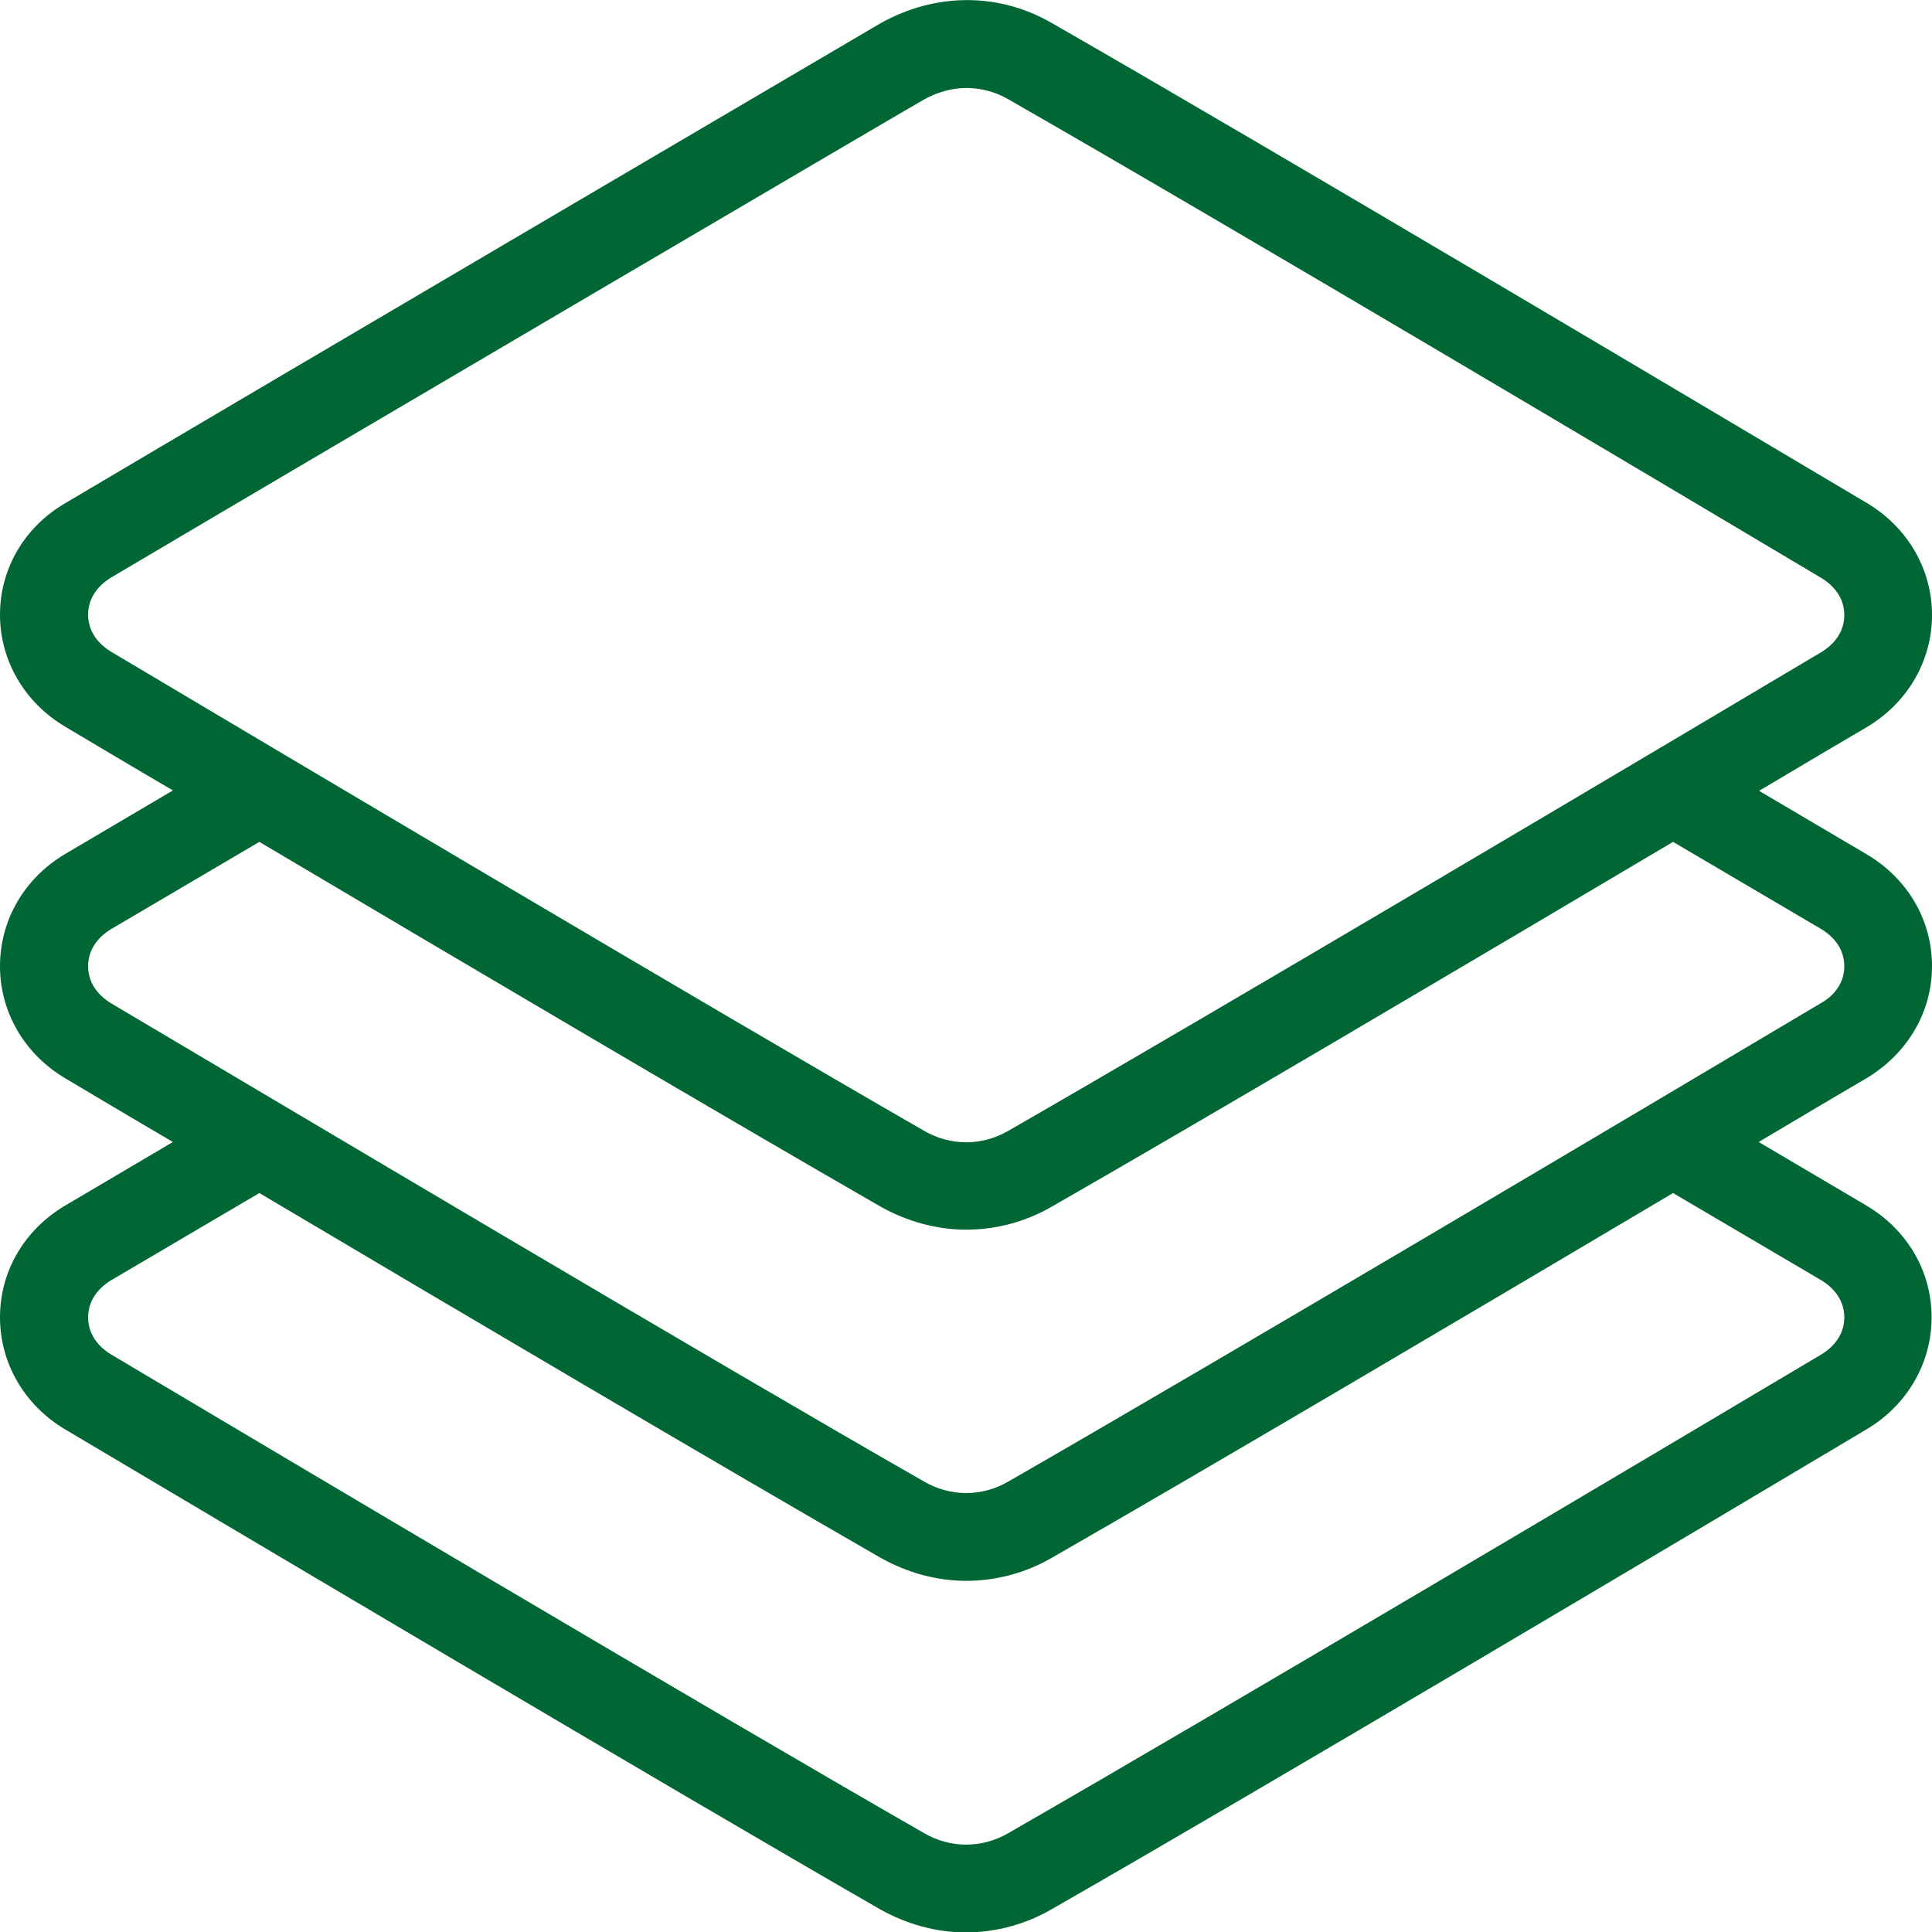 <?xml version="1.0" encoding="utf-8"?>
<!-- Generator: Adobe Illustrator 24.1.1, SVG Export Plug-In . SVG Version: 6.00 Build 0)  -->
<svg version="1.1" id="Layer_1" xmlns="http://www.w3.org/2000/svg" xmlns:xlink="http://www.w3.org/1999/xlink" x="0px" y="0px"
	 viewBox="0 0 469.3 469.3" style="enable-background:new 0 0 469.3 469.3;" xml:space="preserve">
<style type="text/css">
	.st0{fill:#006633;}
</style>
<g>
	<g>
		<path class="st0" d="M469.3,234.7c0-11.2-5.9-21.3-15.9-27.2l-26.1-15.4c10.1-6,19-11.3,26.2-15.5c9.9-5.9,15.8-16.1,15.8-27.2
			s-5.9-21.3-15.8-27.2c-32.7-19.4-143.4-85.3-198-116.6c-12.6-7.3-28-7.6-41.7,0.1c0,0-148.5,87.2-197.9,116.5
			C5.9,128,0,138.2,0,149.3c0,11.1,5.9,21.3,15.8,27.2c7.1,4.2,16.1,9.6,26.2,15.5l-26.1,15.4C5.9,213.3,0,223.5,0,234.7
			c0,11.1,5.9,21.3,15.8,27.2c7.1,4.2,16.1,9.6,26.2,15.5l-26.1,15.4C5.9,298.7,0,308.8,0,320c0,11.1,5.9,21.3,15.8,27.2
			c42.3,25.1,146.2,86.8,198,116.6c6.4,3.6,13.6,5.6,20.8,5.6s14.4-1.9,20.8-5.6c51.9-29.7,155.7-91.4,198-116.6
			c9.9-5.9,15.8-16.1,15.8-27.2c0-11.2-5.9-21.3-15.9-27.2l-26.1-15.4c10.1-6,19-11.3,26.2-15.5
			C463.4,255.9,469.3,245.8,469.3,234.7z M26.8,158.2c-1.6-1-5.4-3.8-5.4-8.9c0-5.1,3.8-7.9,5.4-8.9
			C76.1,111.2,224.4,24.1,224.4,24.2c6.8-3.8,14.2-3.7,20.5-0.1c54.5,31.2,165.1,97,197.7,116.4c1.6,1,5.4,3.8,5.4,8.9
			s-3.8,7.9-5.4,8.9c-42.2,25.1-146,86.7-197.7,116.4c-6.4,3.7-14,3.7-20.4,0C172.7,244.9,69,183.3,26.8,158.2z M442.6,311.1
			c1.6,1,5.4,3.8,5.4,8.9c0,5.1-3.8,7.9-5.4,8.9c-42.2,25.1-146,86.7-197.7,116.4c-6.4,3.7-14,3.7-20.4,0
			C172.7,415.6,69,354,26.8,328.9c-1.6-1-5.4-3.8-5.4-8.9c0-5.1,3.8-7.9,5.4-8.9l36.2-21.3c48.9,29,113.5,67.1,150.9,88.6
			c6.4,3.6,13.6,5.6,20.8,5.6s14.4-1.9,20.8-5.6c37.5-21.5,102-59.6,150.9-88.6L442.6,311.1z M442.6,243.5
			c-42.2,25.1-146,86.7-197.7,116.4c-6.4,3.7-14,3.7-20.4,0C172.7,330.3,69,268.6,26.8,243.6c-1.6-1-5.4-3.8-5.4-8.9
			c0-5.1,3.8-7.9,5.4-8.9l36.2-21.3c48.9,29,113.5,67.1,150.9,88.6c6.4,3.6,13.6,5.6,20.8,5.6s14.4-1.9,20.8-5.6
			c37.5-21.5,102-59.6,150.9-88.6l36.2,21.3c1.6,1,5.4,3.8,5.4,8.9C448,239.8,444.2,242.6,442.6,243.5z"/>
	</g>
</g>
</svg>
